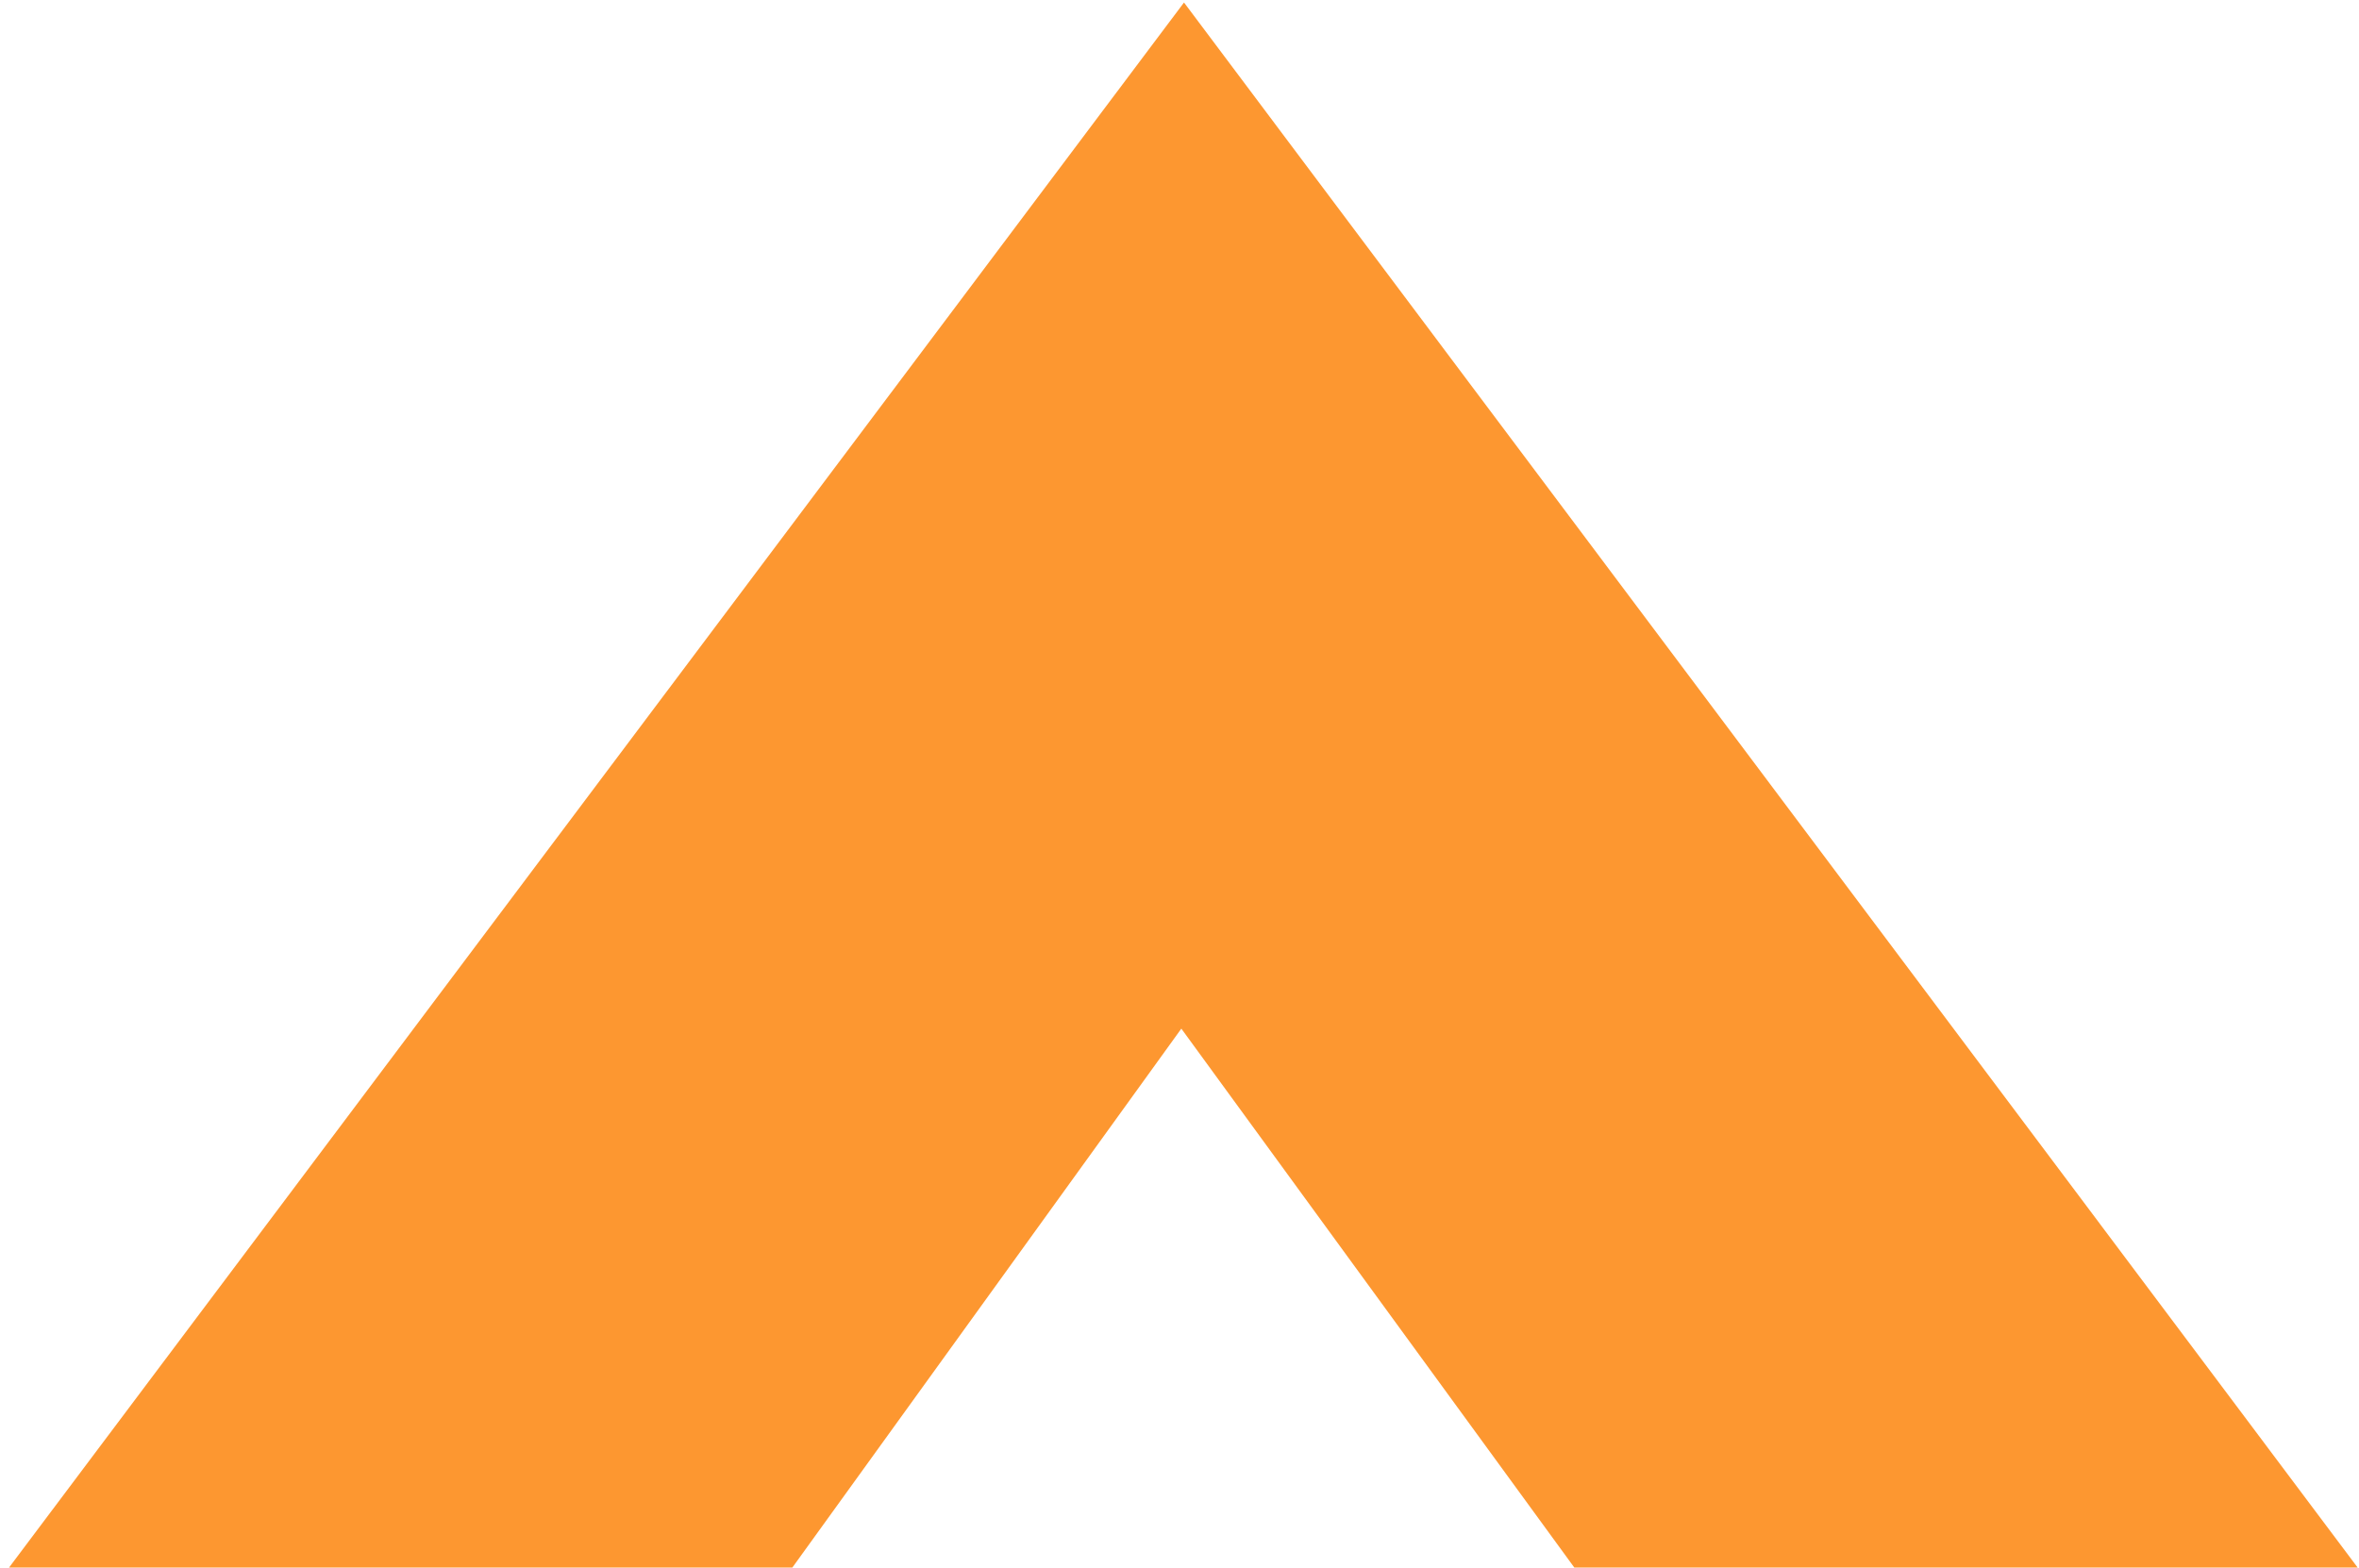 <svg width="194" height="129" viewBox="0 0 194 129" fill="none" xmlns="http://www.w3.org/2000/svg">
<path d="M193.89 128.936H129.47L97.151 84.607L65.16 128.936H0.741L97.37 0.206L193.89 128.936Z" fill="#FD9730"/>
</svg>
